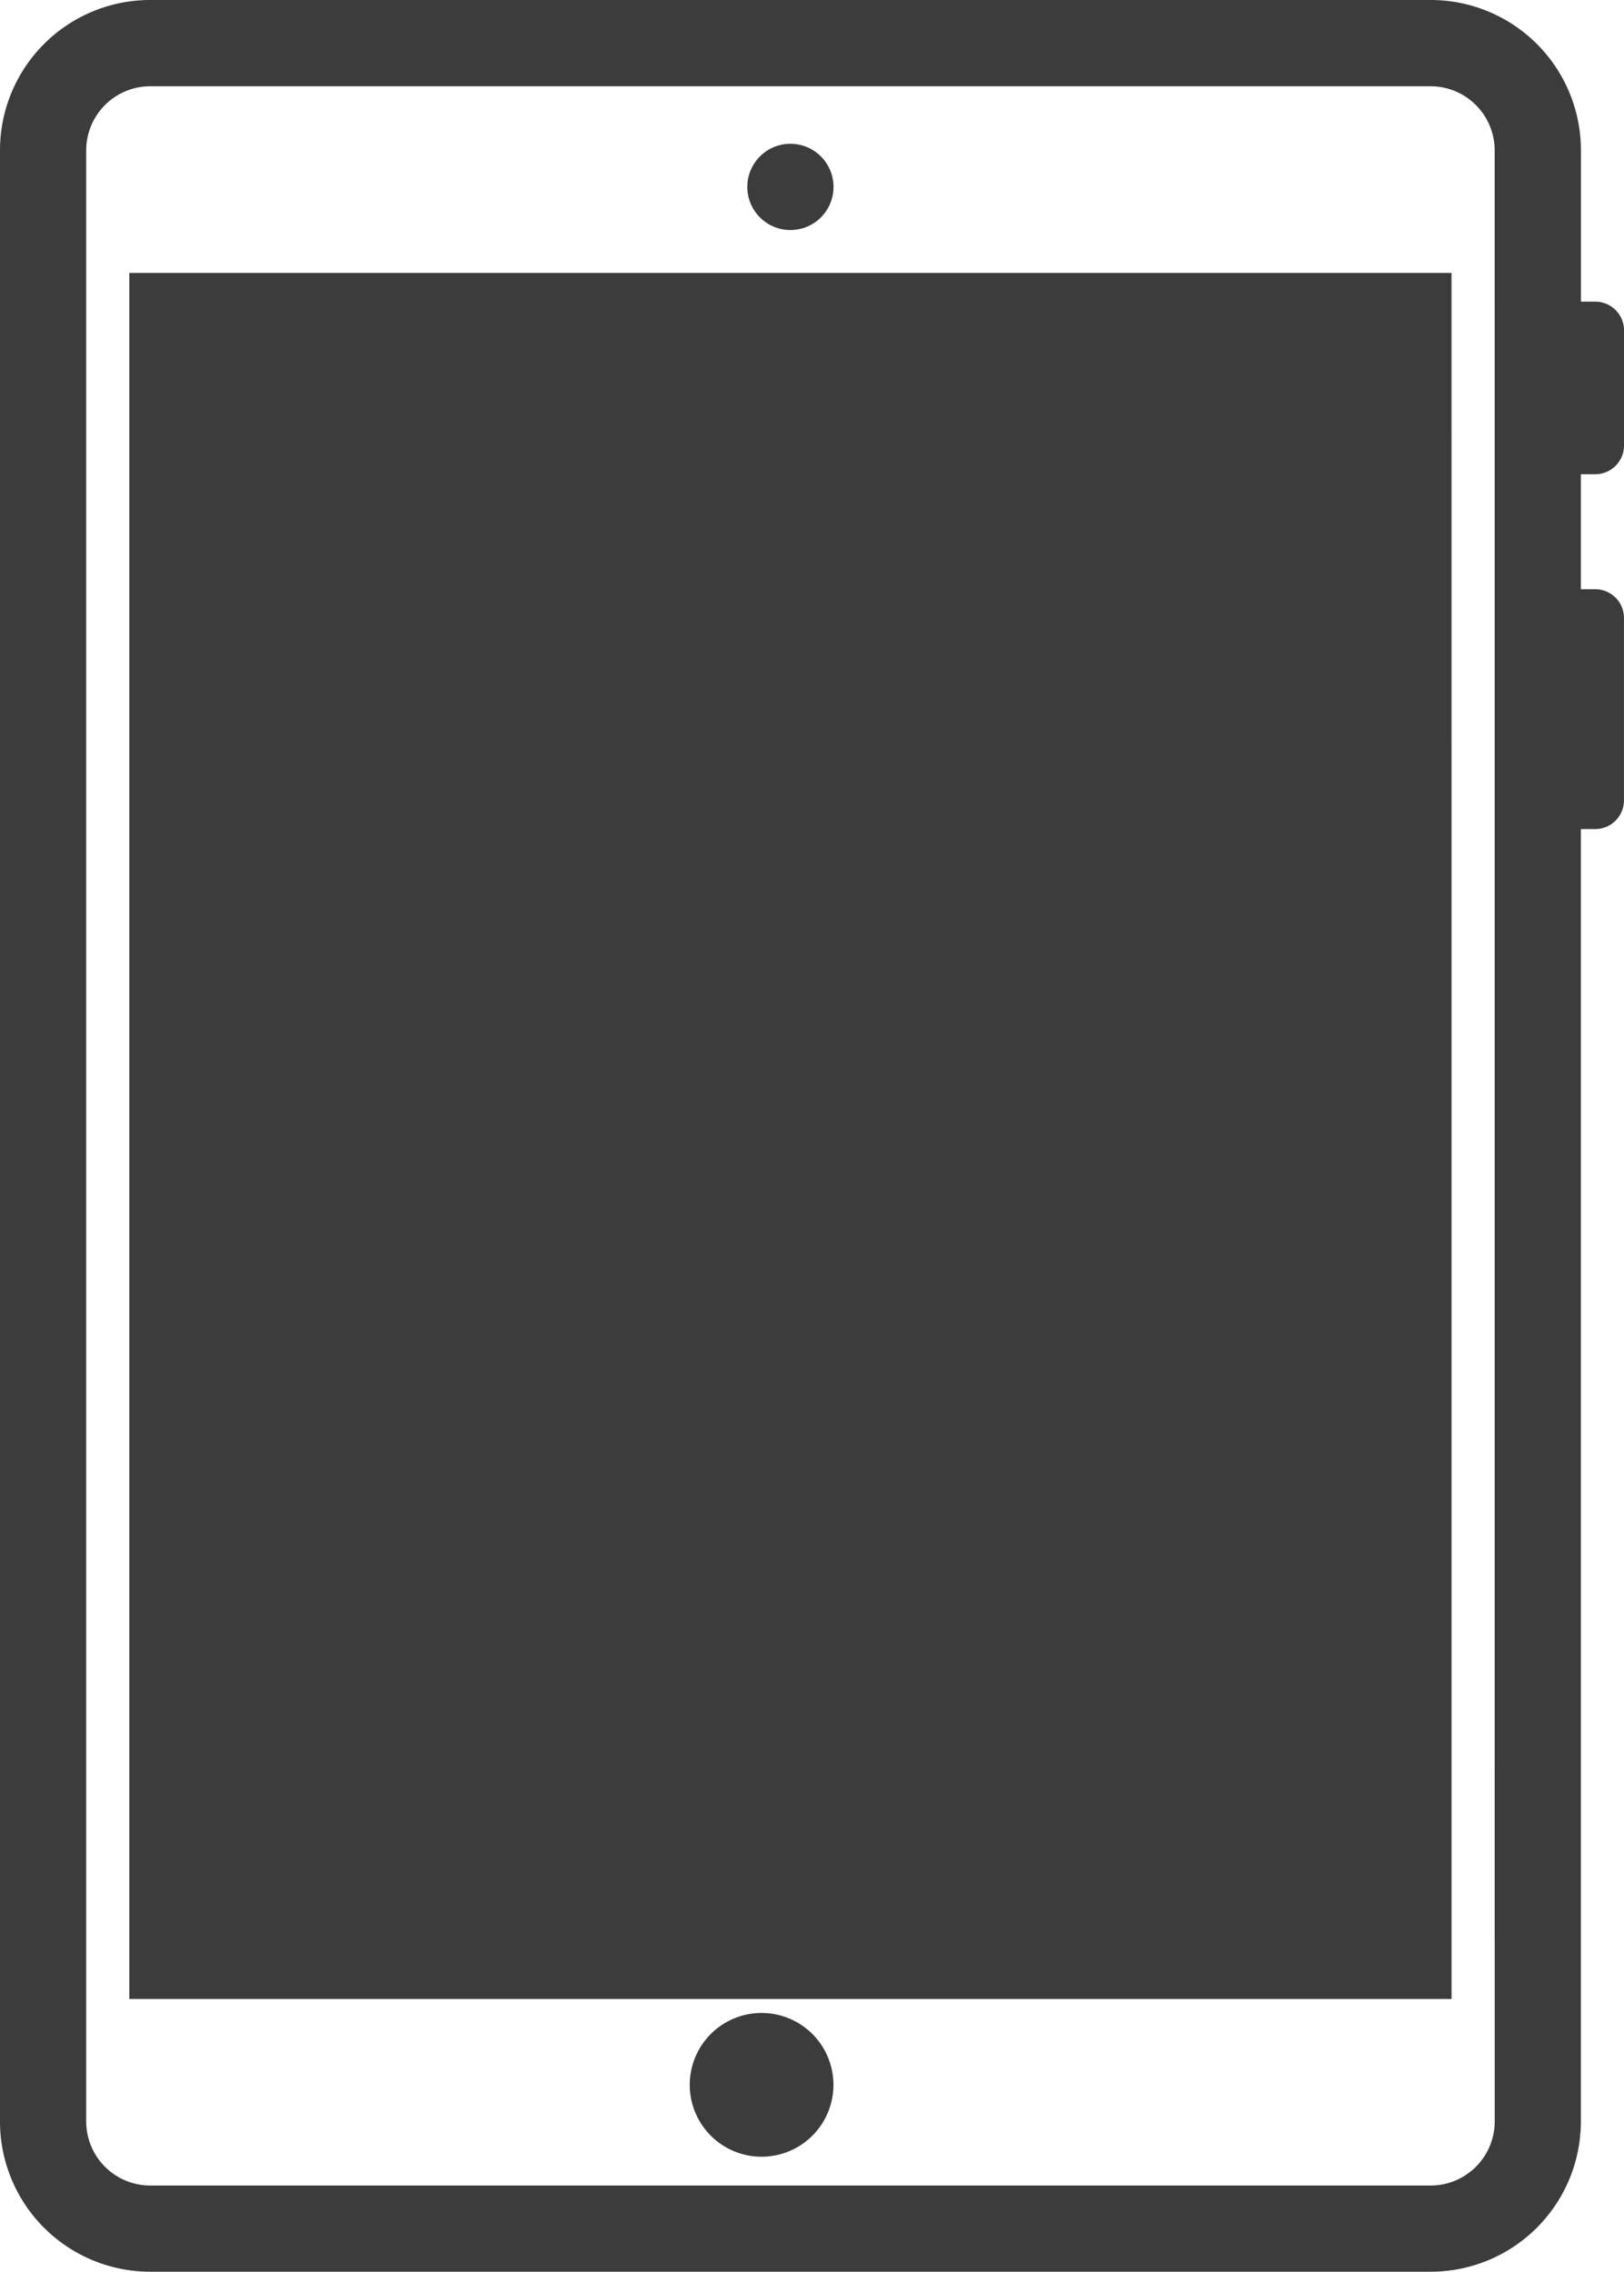 <svg xmlns="http://www.w3.org/2000/svg" width="58.926" height="82.393" viewBox="0 0 58.926 82.393">
  <g id="Group_228" data-name="Group 228" transform="translate(-817 -109)">
    <path id="Path_150" data-name="Path 150" d="M242.186,58.715a1.564,1.564,0,1,1-1.57,1.567A1.564,1.564,0,0,1,242.186,58.715Zm-1.045,73.006a2.607,2.607,0,1,1,2.6-2.61A2.608,2.608,0,0,1,241.141,131.721ZM266.169,126H218.193V63.4h47.975Zm6.258-56.342V65.483a1.043,1.043,0,0,0-1.043-1.043h-.521V58.923a5.451,5.451,0,0,0-5.475-5.423H218.975a5.45,5.45,0,0,0-5.475,5.423v71.546a5.451,5.451,0,0,0,5.475,5.423h46.411a5.451,5.451,0,0,0,5.475-5.423v-46.9h.521a1.043,1.043,0,0,0,1.043-1.043V75.913a1.043,1.043,0,0,0-1.043-1.043h-.521V70.7h.521A1.043,1.043,0,0,0,272.426,69.655Zm-4.693,60.814a2.326,2.326,0,0,1-2.347,2.294H218.975a2.326,2.326,0,0,1-2.347-2.294V58.923a2.326,2.326,0,0,1,2.347-2.294h46.411a2.326,2.326,0,0,1,2.347,2.294Z" transform="translate(603.5 55.5)" fill="#3c3c3c" fill-rule="evenodd"/>
  </g>
</svg>
